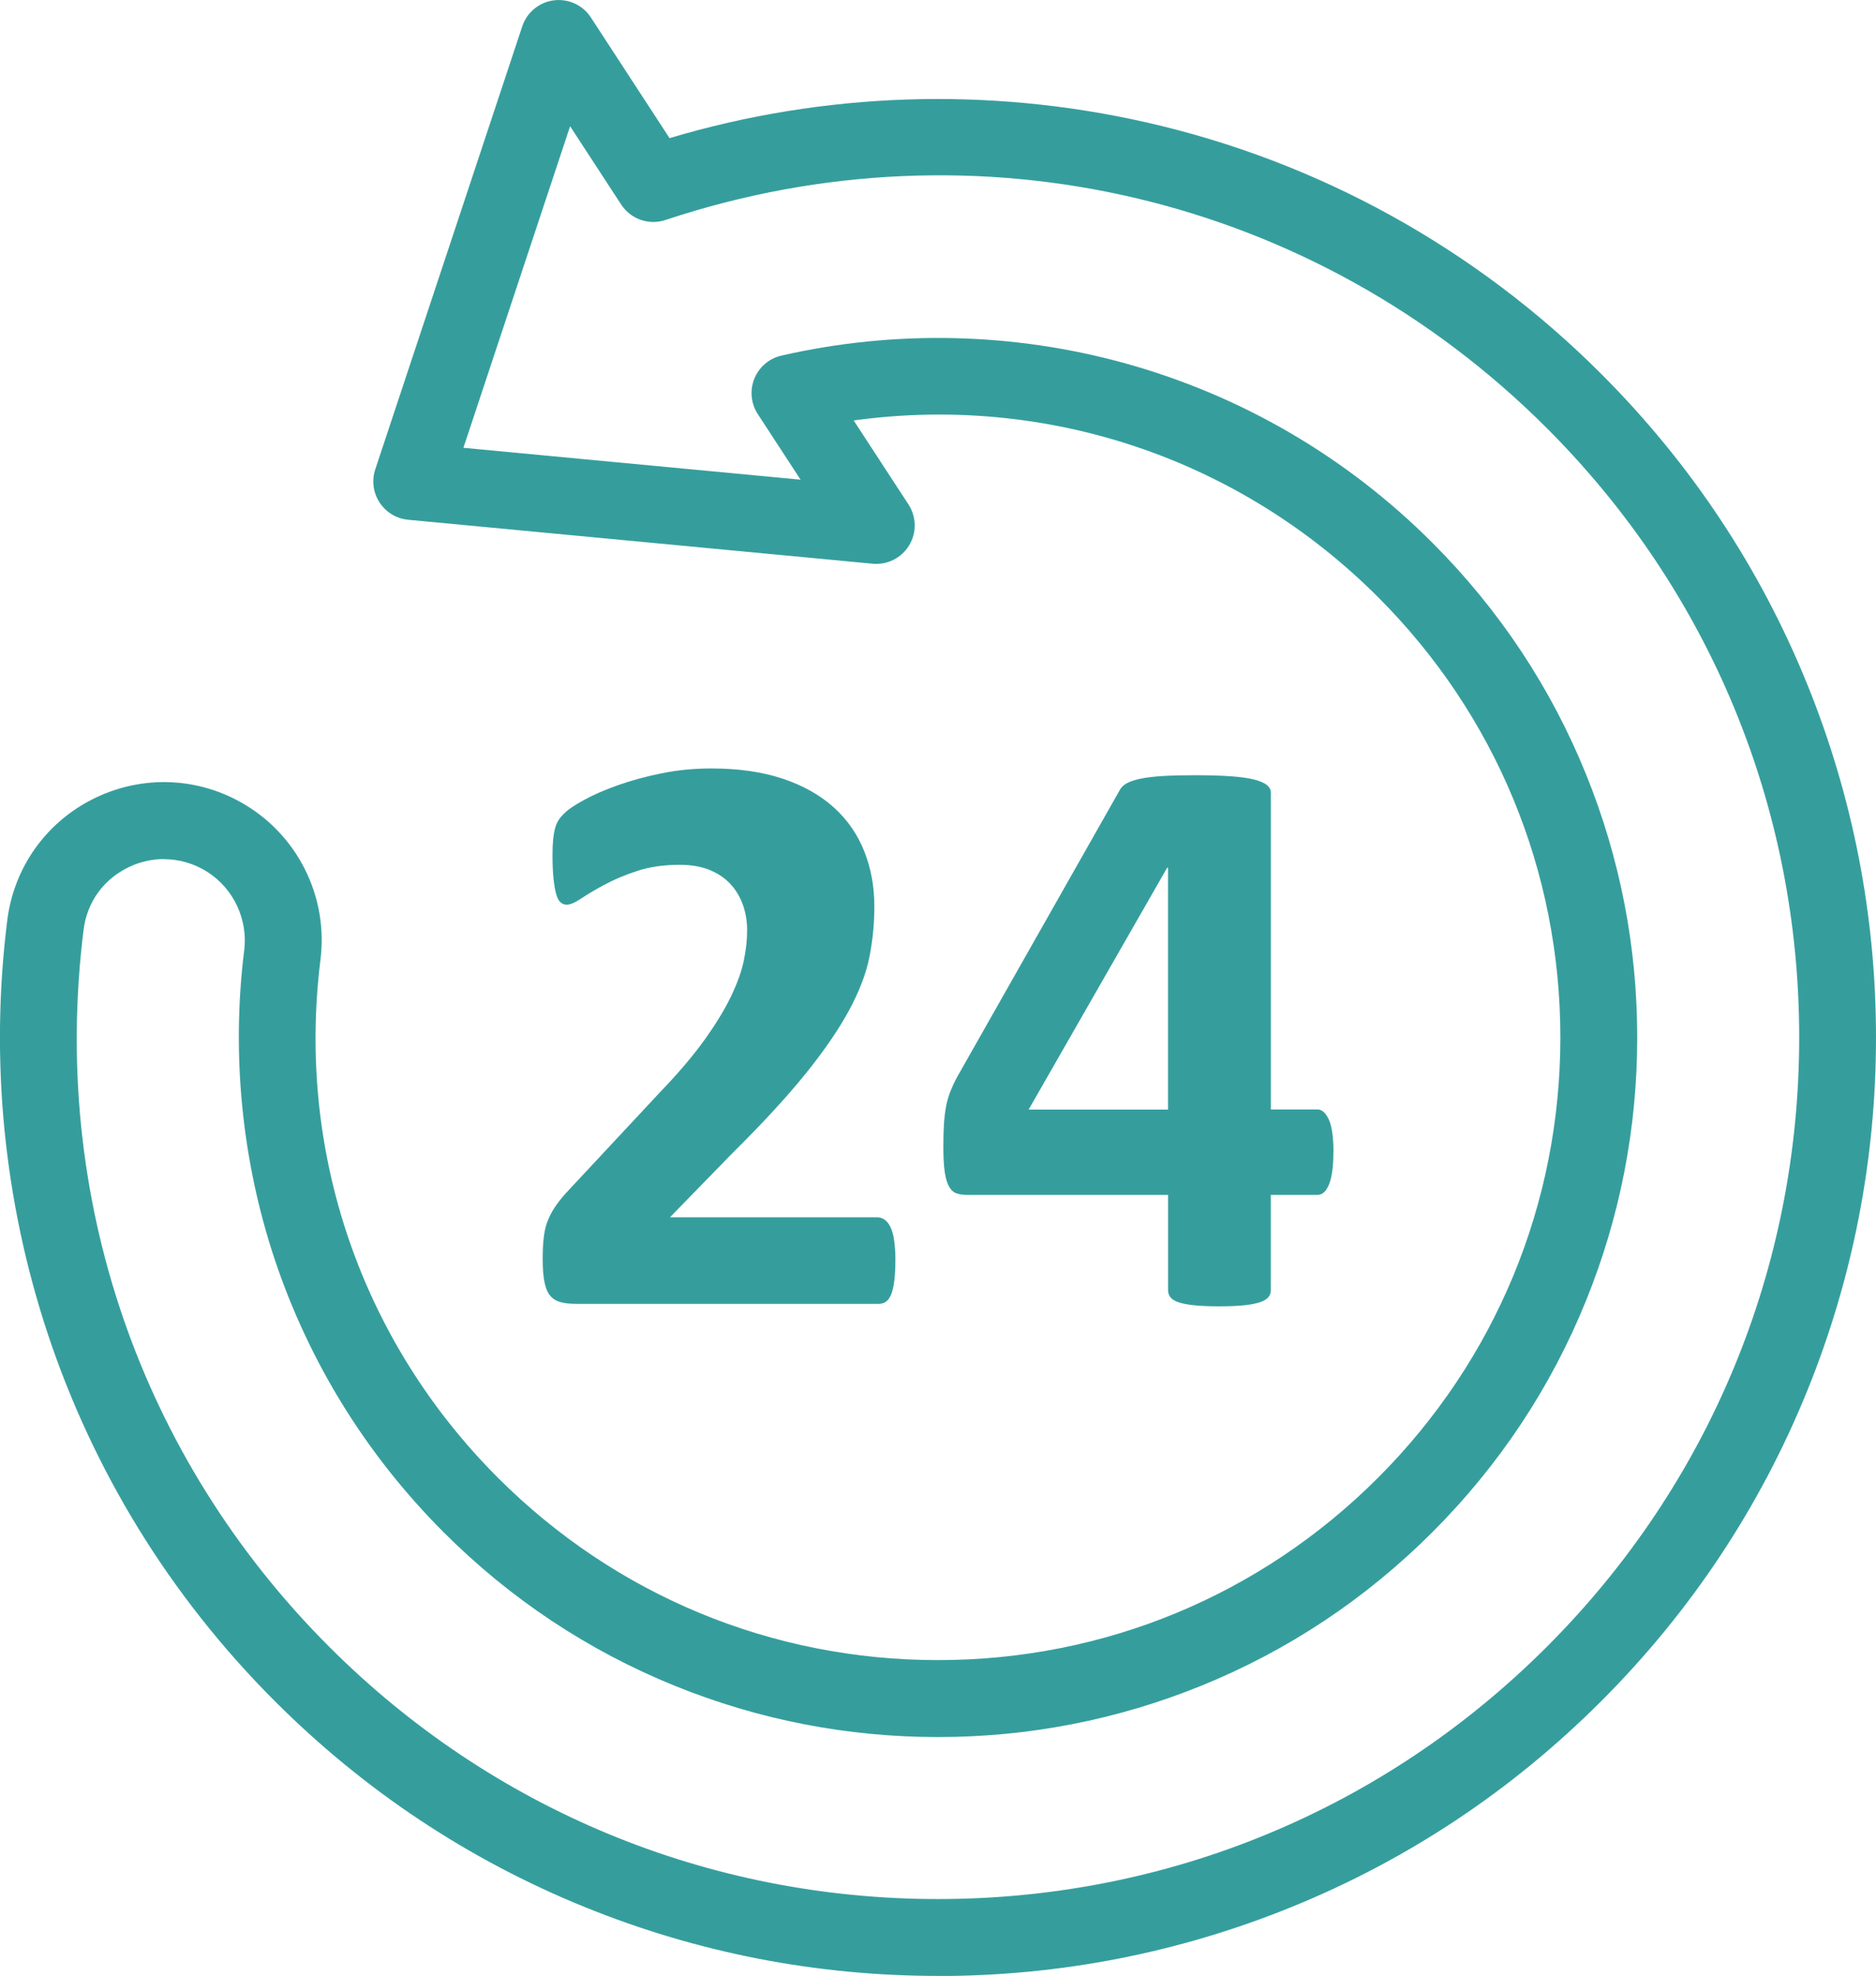 <svg xmlns="http://www.w3.org/2000/svg" id="Layer_2" data-name="Layer 2" viewBox="0 0 380.33 400.39"><defs><style>      .cls-1 {        fill: #359e9d;      }    </style></defs><g id="Layer_1-2" data-name="Layer 1"><g><path class="cls-1" d="M190.16,400.39c-24.7,0-48.77-4.69-71.56-13.93-23.6-9.57-44.76-23.62-62.91-41.77-10.59-10.59-19.9-22.37-27.67-35.02-7.55-12.3-13.7-25.48-18.27-39.19-4.48-13.46-7.46-27.46-8.85-41.62-1.38-14.08-1.19-28.33.57-42.36,1.38-11.01,8.21-20.36,18.29-25.03,10.09-4.67,21.67-3.83,30.98,2.26,5.02,3.28,9,7.89,11.52,13.34,2.52,5.44,3.46,11.46,2.71,17.41-4.87,38.97,8.24,77.23,35.97,104.96,23.83,23.83,55.52,36.96,89.22,36.96s65.39-13.12,89.22-36.96c23.83-23.83,36.96-55.52,36.96-89.22s-13.12-65.39-36.96-89.22c-28.21-28.21-67.26-41.18-106.31-35.8l11.11,17.02c1.63,2.51,1.69,5.72.14,8.28-1.55,2.56-4.42,4.01-7.4,3.73l-94.18-8.91c-2.36-.22-4.49-1.51-5.79-3.5-1.3-1.99-1.62-4.46-.87-6.71L105.88,5.34c.94-2.84,3.43-4.89,6.39-5.27,2.97-.38,5.89.96,7.52,3.47l15.95,24.45c31.34-9.34,64.61-10.45,96.62-3.2,34.93,7.91,66.83,25.54,92.27,50.98h0c18.15,18.15,32.21,39.32,41.77,62.91,9.24,22.79,13.93,46.86,13.93,71.56s-4.69,48.77-13.93,71.56c-9.57,23.6-23.62,44.76-41.77,62.91-18.15,18.15-39.32,32.21-62.91,41.77-22.79,9.24-46.86,13.93-71.56,13.93ZM33.23,174.08c-2.35,0-4.71.51-6.92,1.54-5.24,2.43-8.66,7.1-9.37,12.82-6.74,53.92,11.4,106.86,49.78,145.24,32.98,32.98,76.82,51.14,123.45,51.14s90.48-18.16,123.45-51.14c32.98-32.98,51.14-76.82,51.14-123.45s-18.16-90.48-51.14-123.45c-47.05-47.05-115.53-63.22-178.71-42.2-3.36,1.12-7.05-.17-8.98-3.14l-10.35-15.86-21.63,65.16,68.35,6.46-8.67-13.29c-1.39-2.13-1.65-4.81-.7-7.17.95-2.36,3-4.11,5.49-4.68,22.97-5.26,47.1-4.71,69.79,1.59,11.52,3.2,22.6,7.85,32.93,13.83,10.64,6.16,20.49,13.73,29.26,22.51,13.53,13.53,24.01,29.31,31.14,46.9,6.89,16.99,10.38,34.93,10.38,53.34s-3.49,36.35-10.38,53.34c-7.13,17.59-17.61,33.37-31.14,46.9-13.53,13.53-29.31,24.01-46.9,31.14-16.99,6.89-34.93,10.38-53.34,10.38s-36.35-3.49-53.34-10.38c-17.59-7.13-33.37-17.61-46.9-31.14-7.89-7.89-14.83-16.68-20.62-26.1-5.63-9.17-10.21-18.99-13.62-29.21-6.66-19.99-8.79-41.63-6.17-62.59.77-6.18-2.09-12.37-7.3-15.78-2.73-1.79-5.84-2.69-8.98-2.69Z"></path><path class="cls-1" d="M181.52,255.4c0,1.59-.07,2.95-.21,4.08-.14,1.13-.34,2.05-.62,2.76-.28.71-.63,1.22-1.07,1.52-.44.3-.93.45-1.48.45h-61.29c-1.21,0-2.25-.11-3.13-.33-.88-.22-1.59-.64-2.14-1.28-.55-.63-.95-1.55-1.19-2.76-.25-1.21-.37-2.77-.37-4.7,0-1.81.08-3.36.25-4.65.16-1.29.47-2.44.91-3.46.44-1.02,1-2,1.69-2.97.69-.96,1.58-2.02,2.68-3.17l18.45-19.77c3.68-3.84,6.64-7.34,8.9-10.5,2.25-3.16,4.01-6.04,5.27-8.65,1.26-2.61,2.13-5.01,2.6-7.21.47-2.2.7-4.28.7-6.26,0-1.81-.29-3.53-.86-5.15-.58-1.62-1.43-3.03-2.55-4.24-1.13-1.21-2.54-2.15-4.24-2.84-1.7-.69-3.71-1.03-6.01-1.03-3.24,0-6.11.41-8.61,1.24-2.5.82-4.7,1.74-6.59,2.76-1.89,1.02-3.47,1.95-4.74,2.8-1.26.85-2.25,1.28-2.97,1.28-.49,0-.92-.16-1.28-.49-.36-.33-.65-.88-.86-1.65-.22-.77-.4-1.8-.54-3.09-.14-1.29-.21-2.87-.21-4.74,0-1.26.04-2.32.12-3.17.08-.85.21-1.59.37-2.22.16-.63.38-1.18.66-1.65.27-.47.75-1.03,1.44-1.69.69-.66,1.95-1.5,3.79-2.51,1.84-1.02,4.1-2,6.8-2.97,2.69-.96,5.66-1.77,8.9-2.43,3.24-.66,6.62-.99,10.13-.99,5.55,0,10.39.7,14.54,2.1,4.15,1.4,7.59,3.35,10.34,5.85,2.75,2.5,4.79,5.47,6.14,8.9,1.35,3.43,2.02,7.13,2.02,11.08,0,3.46-.33,6.87-.99,10.22-.66,3.35-2.03,6.96-4.12,10.83-2.09,3.87-5.03,8.16-8.81,12.85-3.79,4.7-8.81,10.15-15.08,16.35l-12.44,12.77h42.01c.55,0,1.06.16,1.52.49.47.33.86.84,1.19,1.52.33.69.58,1.59.74,2.72.16,1.13.25,2.46.25,4Z"></path><path class="cls-1" d="M270.32,233.57c0,2.8-.29,4.93-.86,6.38-.58,1.46-1.36,2.18-2.35,2.18h-9.47v19.28c0,.55-.16,1.03-.49,1.44s-.91.76-1.73,1.03c-.82.28-1.89.48-3.21.62-1.32.14-3.02.21-5.11.21-1.98,0-3.64-.07-4.98-.21-1.35-.14-2.42-.34-3.21-.62-.8-.27-1.35-.62-1.65-1.03-.3-.41-.45-.89-.45-1.44v-19.28h-40.78c-.77,0-1.46-.1-2.06-.29-.6-.19-1.11-.63-1.52-1.32-.41-.69-.71-1.67-.91-2.97-.19-1.29-.29-3.01-.29-5.15,0-1.76.04-3.28.12-4.57.08-1.29.22-2.46.41-3.5.19-1.04.47-2.03.82-2.97.36-.93.81-1.92,1.36-2.97l33.12-58.41c.27-.49.74-.92,1.4-1.28.66-.36,1.58-.66,2.76-.91,1.18-.25,2.68-.42,4.49-.54,1.81-.11,4.01-.16,6.59-.16,2.8,0,5.19.07,7.17.21,1.98.14,3.56.36,4.74.66,1.18.3,2.05.67,2.6,1.11.55.44.82.96.82,1.57v64.18h9.47c.88,0,1.63.67,2.27,2.02.63,1.35.95,3.58.95,6.71ZM236.79,175.82h-.16l-28.09,49.02h28.26v-49.02Z"></path></g></g></svg>